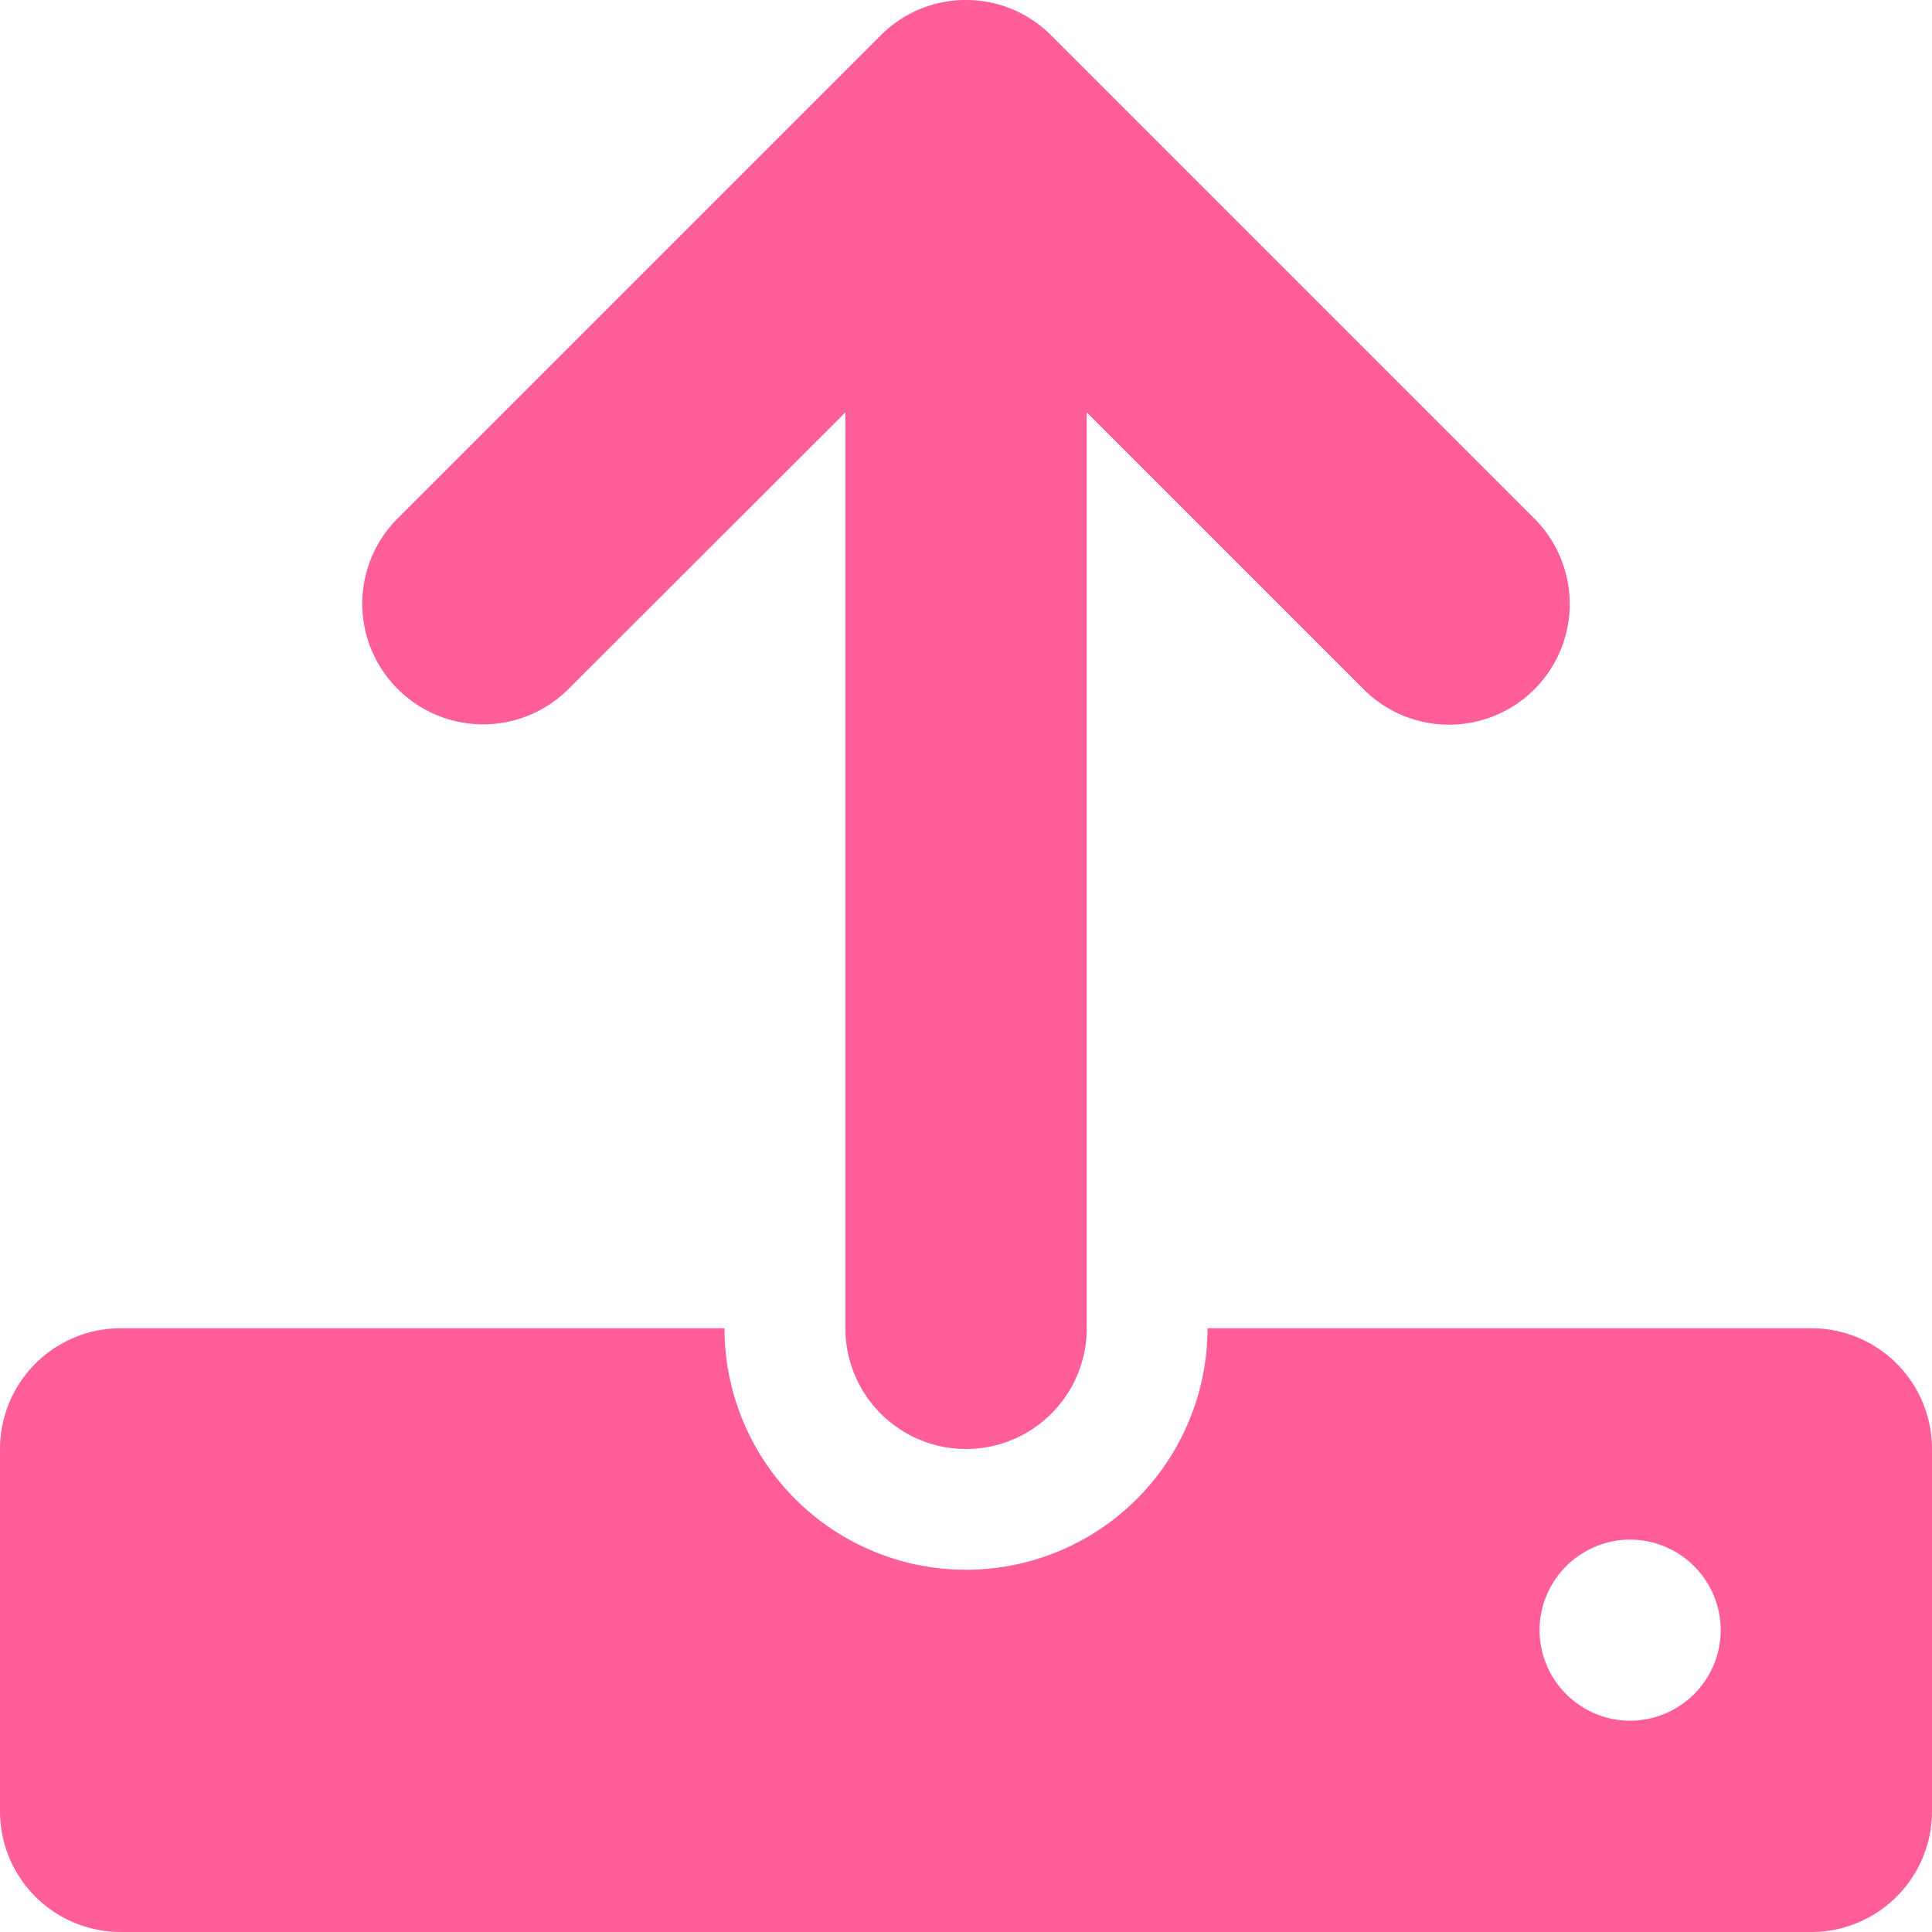 <svg xmlns="http://www.w3.org/2000/svg" width="30" height="30" viewBox="0 0 30 30"><path d="M6.176-15.551a1.875,1.875,0,0,0,2.651,0l4.3-4.295V-5.625A1.875,1.875,0,0,0,15-3.75a1.875,1.875,0,0,0,1.875-1.875V-19.846l4.3,4.3a1.875,1.875,0,0,0,2.651,0,1.875,1.875,0,0,0,0-2.651l-7.5-7.5A1.857,1.857,0,0,0,15-26.25a1.859,1.859,0,0,0-1.324.549l-7.5,7.5A1.869,1.869,0,0,0,6.176-15.551ZM28.125-5.625H18.75A3.75,3.75,0,0,1,15-1.875a3.75,3.75,0,0,1-3.75-3.75H1.875A1.875,1.875,0,0,0,0-3.75V1.875A1.875,1.875,0,0,0,1.875,3.75h26.25A1.875,1.875,0,0,0,30,1.875V-3.75A1.873,1.873,0,0,0,28.125-5.625ZM25.313.469A1.41,1.41,0,0,1,23.906-.937a1.41,1.41,0,0,1,1.406-1.406A1.41,1.41,0,0,1,26.719-.937,1.41,1.41,0,0,1,25.313.469Z" transform="translate(0 26.25)" fill="#ff5e98"/></svg>